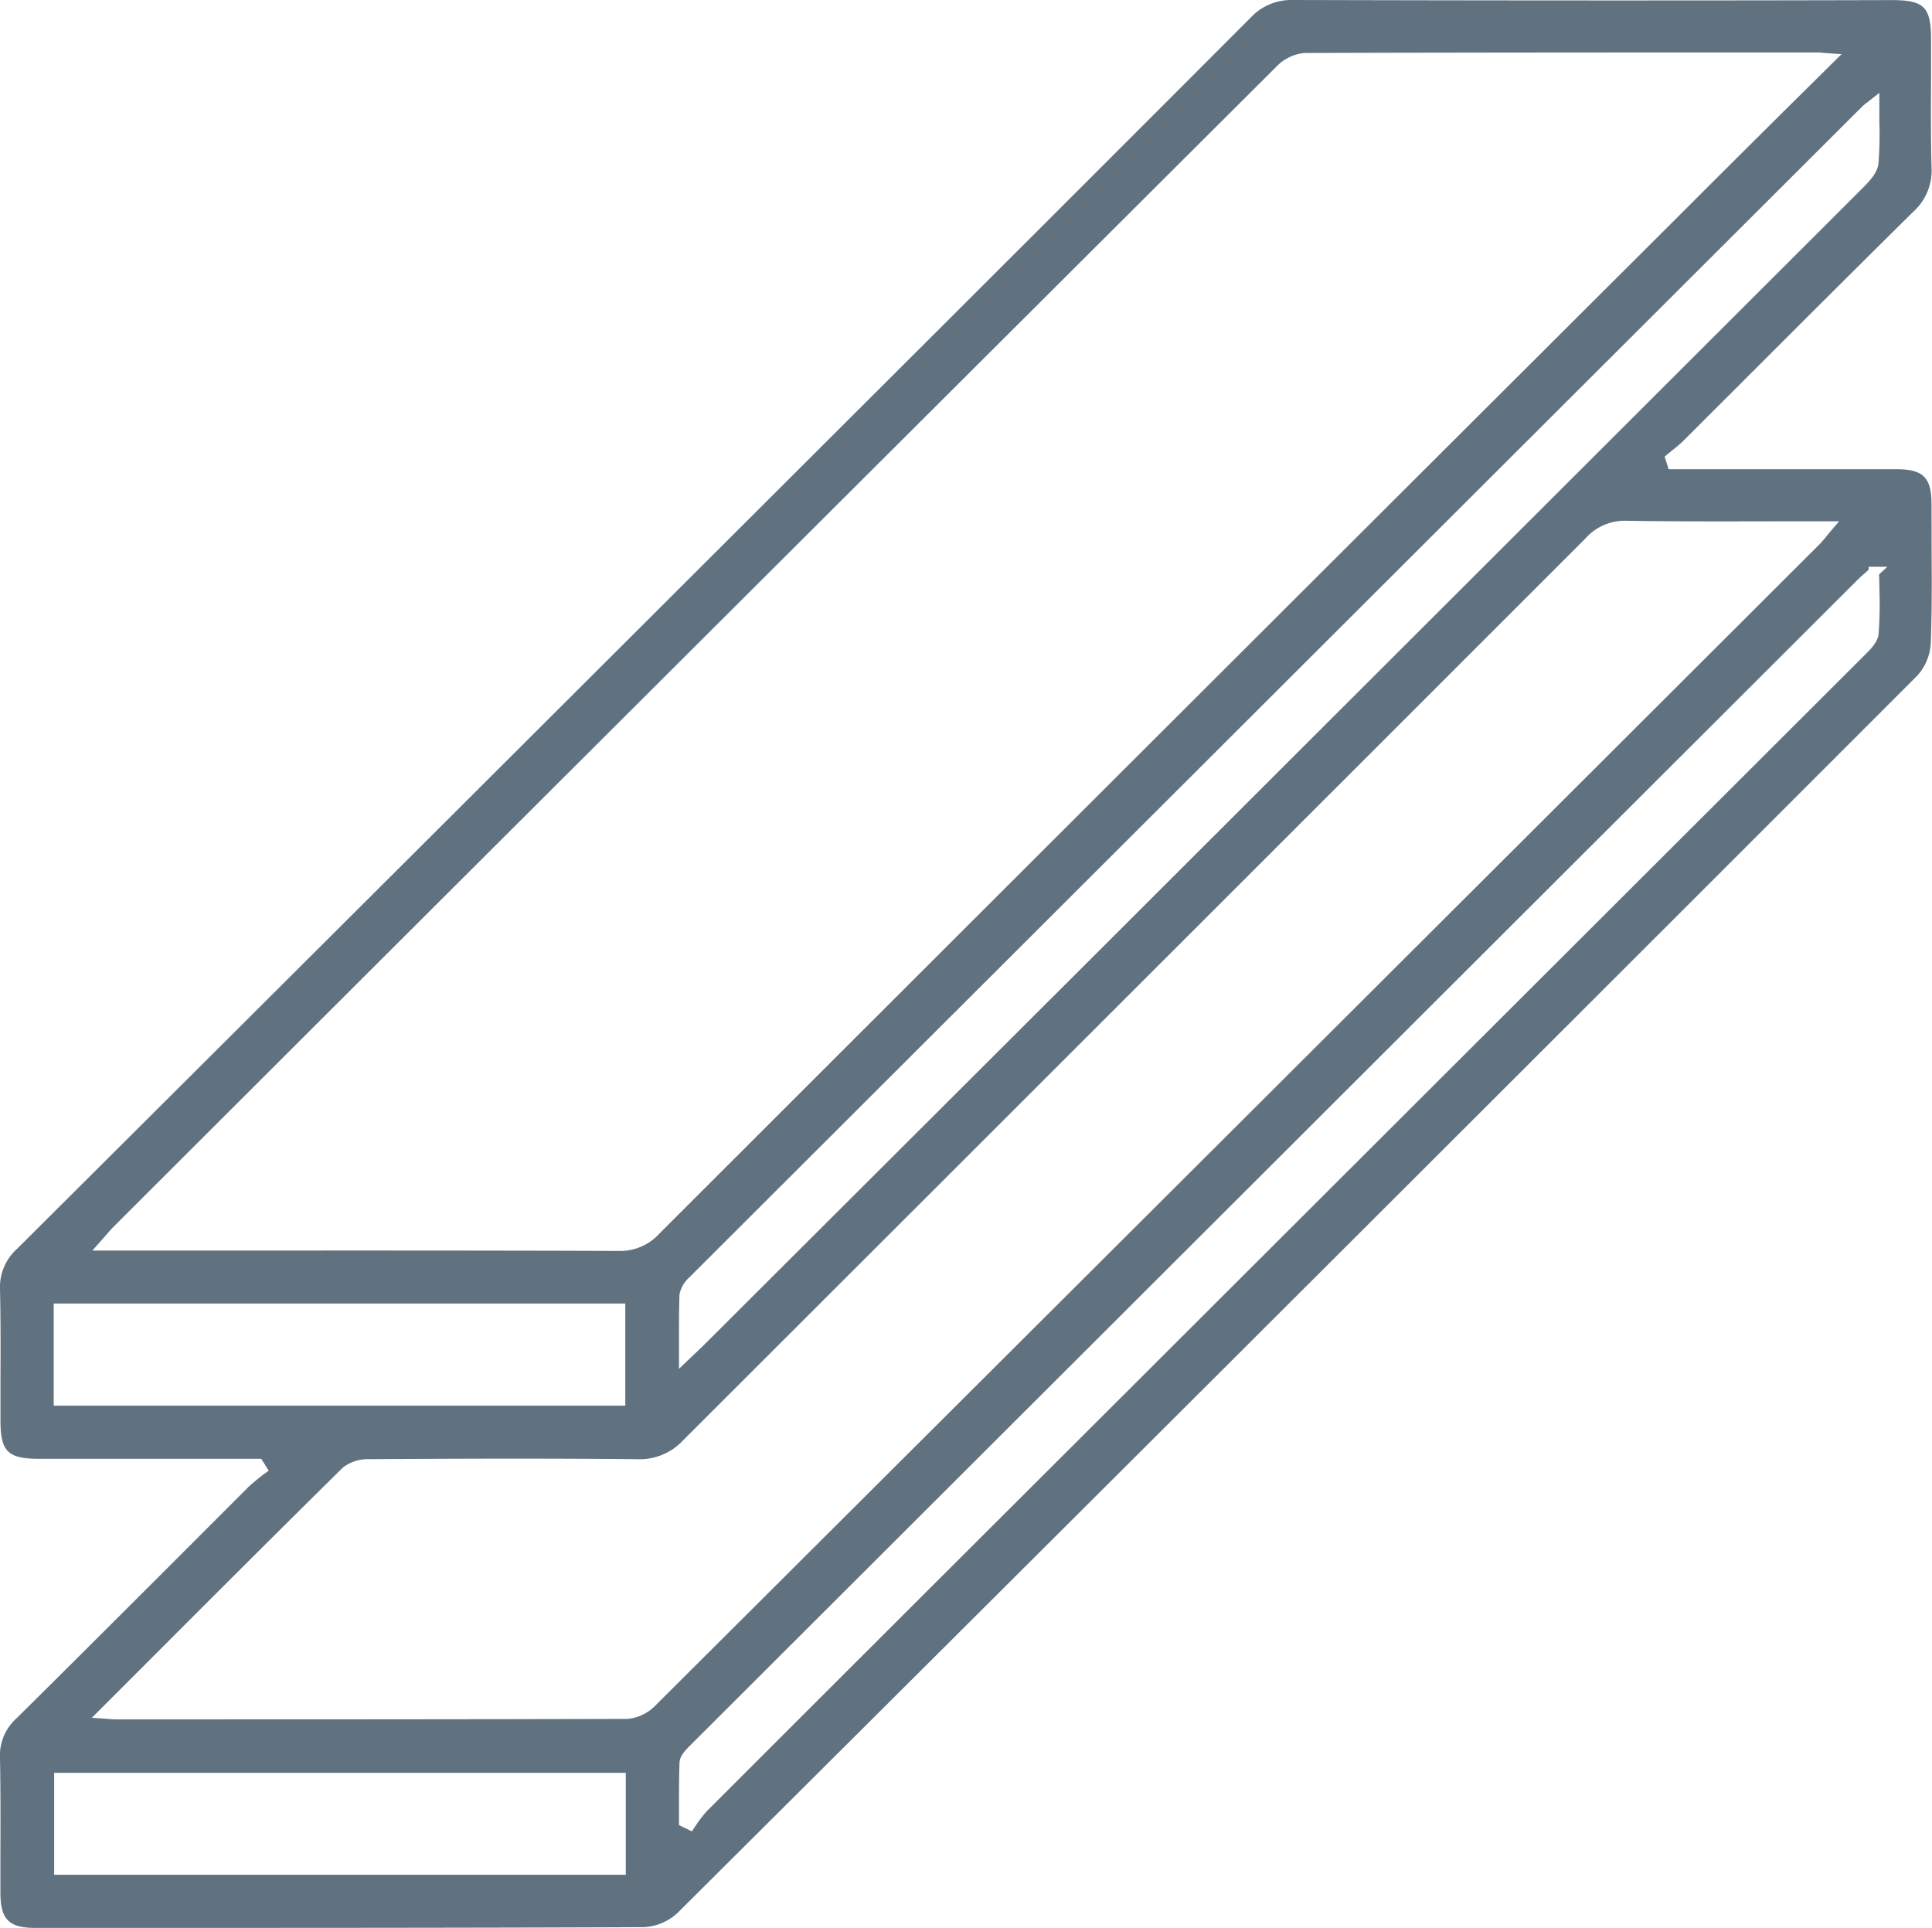 <svg xmlns="http://www.w3.org/2000/svg" width="370.24" height="369.5" viewBox="0 0 370.24 369.5"><defs><style>.cls-1{fill:#60717f;}</style></defs><g id="Calque_2" data-name="Calque 2"><g id="Calque_1-2" data-name="Calque 1"><g id="Calque_2-2" data-name="Calque 2"><g id="Layer_1" data-name="Layer 1"><path class="cls-1" d="M370.15,96.74c0-5.29-1.56-6.82-6.91-6.82H319.77L319,87.51l.51-.43,1-.82a21.93,21.93,0,0,0,2.06-1.76l9.94-9.93c11.17-11.16,22.71-22.7,34.15-34a10.58,10.58,0,0,0,3.49-8.49c-.15-5.77-.12-11.59-.09-17.23q0-3.57,0-7.16c0-6.38-1.28-7.67-7.58-7.67C324.66.12,286.05.1,247.81,0h-.35a10.61,10.61,0,0,0-7.8,3.39C214.1,29,187.89,55.18,161.72,81.29c-52.54,52.46-105.83,105.62-158.4,158A9.88,9.88,0,0,0,0,247.12c.14,6,.12,12.13.09,18q0,3.56,0,7.09c0,6,1.4,7.37,7.5,7.37H50.07l1.42,2.27-.75.55c-1.05.78-2.08,1.62-3.06,2.51L32.4,300.2c-9.58,9.57-19.48,19.46-29.27,29.15A9.49,9.49,0,0,0,0,336.86c.12,6.23.1,12.52.08,18.6q0,3.65,0,7.28c0,5.1,1.63,6.74,6.63,6.74H23c32.89,0,66.89,0,100.32-.14a10.24,10.24,0,0,0,6.52-2.73c78.75-78.4,158.7-158.2,237.59-237.14a10,10,0,0,0,2.57-6.21c.25-6.37.2-12.88.16-19.17C370.17,101.65,370.15,99.19,370.15,96.74ZM357.82,19.63l2.33-1.84v2.06c0,1.25,0,2.43,0,3.58a68.5,68.5,0,0,1-.17,7.9c-.16,1.64-1.5,3.18-2.79,4.47L205.63,187.19,135.37,257.3c-.64.65-1.31,1.28-2.18,2.1l-3.07,2.93V260c0-1.25,0-2.44,0-3.58,0-2.86,0-5.55.09-8.2l0-.15a6.06,6.06,0,0,1,1.93-3.3Q244.45,132.62,356.88,20.4A11.6,11.6,0,0,1,357.82,19.63ZM19.18,238c.4-.44.74-.83,1.05-1.19.6-.7,1.12-1.29,1.68-1.85,74-73.92,149-148.7,222.75-222.25A8.56,8.56,0,0,1,250,10.15c32.72-.1,65.88-.1,98-.1.4,0,.81,0,1.46.08l1.25.1,2.2.15L341.47,21.69c-6.73,6.69-13.25,13.18-19.75,19.69-64.35,64.16-130.08,129.79-195.38,195.06a10.08,10.08,0,0,1-7.48,3.3h-.41c-24.15-.09-48.73-.08-72.51-.07H17.7Zm-8.89,31.4V249.82H119.83V269.4Zm109.63,89.9H10.38V339.76H119.92Zm5.66-32.42a8.53,8.53,0,0,1-5.32,2.55c-32.71.09-65.88.09-97.95.09-.41,0-.82,0-1.44-.08l-3.27-.23,9.89-9.89c13.09-13.11,25.46-25.48,38.15-38l.09-.08a7.76,7.76,0,0,1,5-1.59c16.14-.1,33.56-.17,51.34,0a11.3,11.3,0,0,0,8.84-3.62c57.3-57.24,115.5-115.41,173-172.92a10,10,0,0,1,7.89-3.3c9.21.14,18.33.12,28,.1l10.47,0h2.16l-1.4,1.65c-.36.42-.66.79-.94,1.13a21.76,21.76,0,0,1-1.47,1.69C274.42,178.45,199.39,253.31,125.58,326.88ZM360.17,113.21a80.46,80.46,0,0,1-.16,8.28c-.14,1.54-1.51,2.91-2.61,4l-.12.12L205.93,276.72q-35.28,35.19-70.5,70.41a26.65,26.65,0,0,0-2.35,3.11l-.49.74-2.47-1.21v-.63c0-1,0-2.05,0-3.08,0-2.72,0-5.53.1-8.3.07-1.28,1.17-2.38,2.05-3.26L356,111.1c.39-.39.8-.75,1.35-1.24l.75-.67v-.57h3.59l-1.59,1.45C360.14,111.16,360.16,112.2,360.17,113.21Z"/></g></g></g></g></svg>